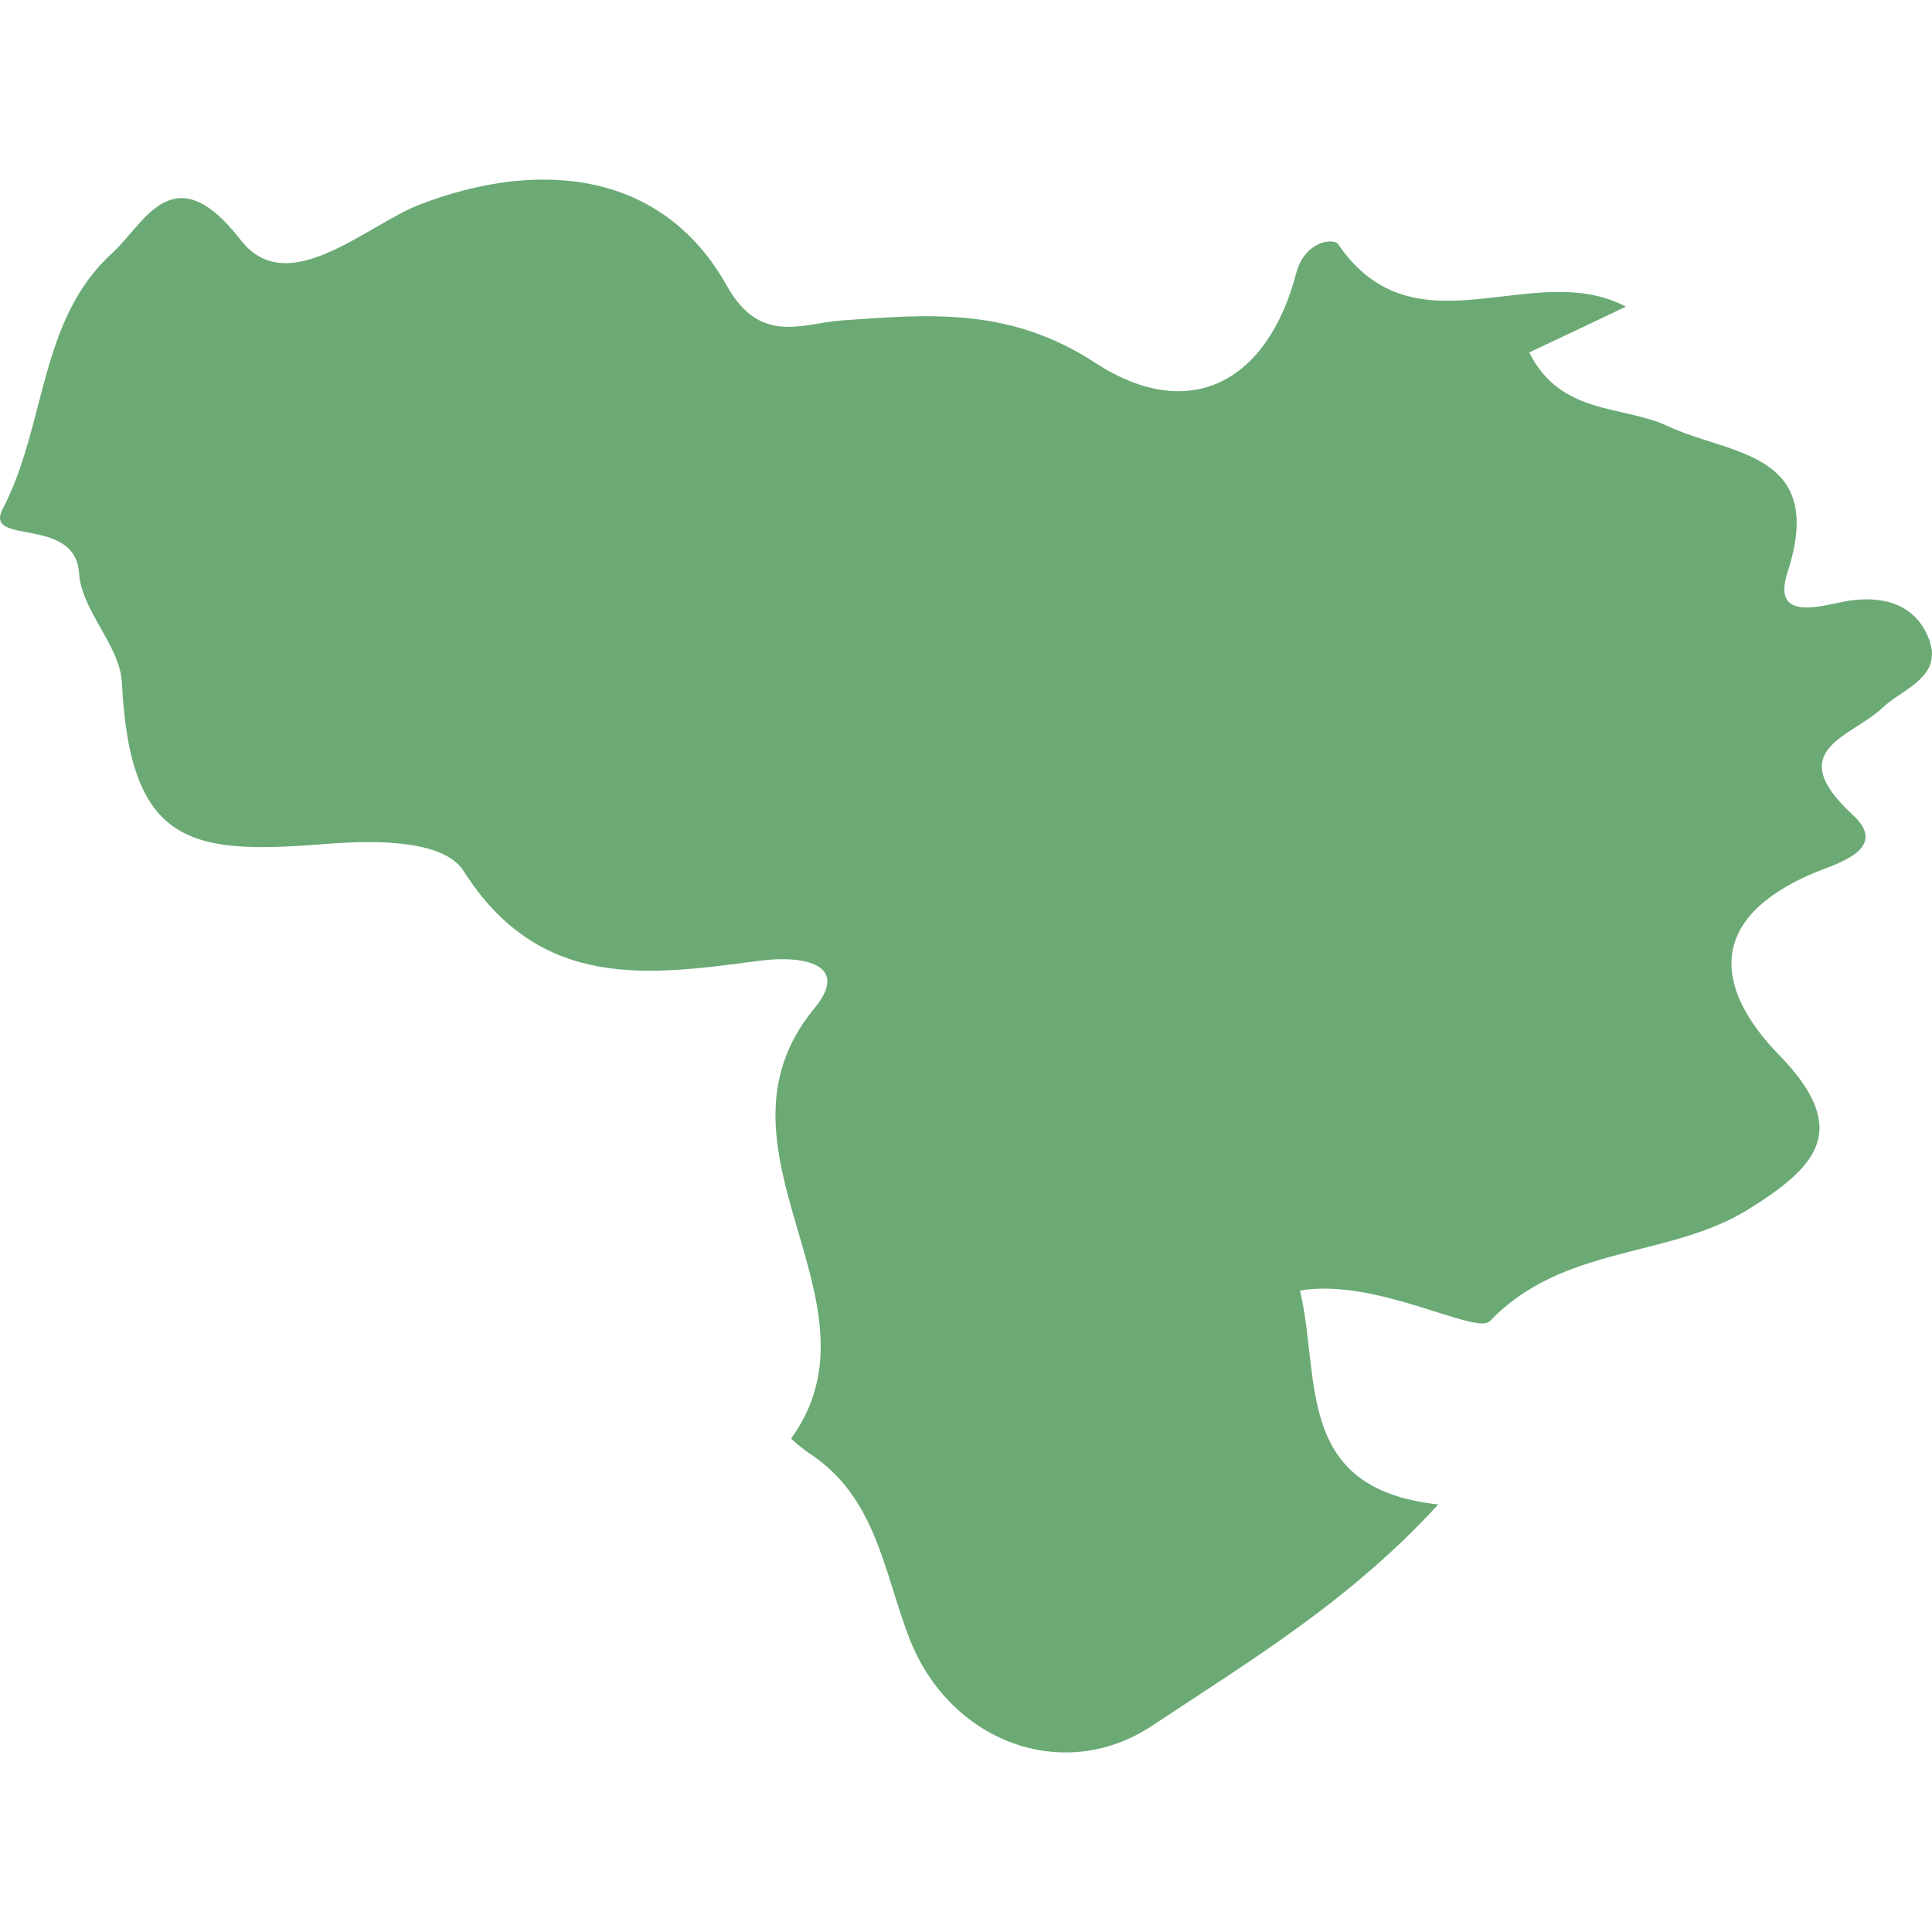 <svg xmlns="http://www.w3.org/2000/svg" xmlns:xlink="http://www.w3.org/1999/xlink" xmlns:svgjs="http://svgjs.com/svgjs" width="512" height="512" x="0" y="0" viewBox="0 0 21.111 21.111" style="enable-background:new 0 0 512 512" xml:space="preserve" class=""><g>
<g xmlns="http://www.w3.org/2000/svg">
	<path d="M20.21,6.563c-0.279,0.044-0.862,0.255-0.677-0.312c0.431-1.326-0.641-1.277-1.312-1.596   c-0.498-0.231-1.166-0.115-1.511-0.804c0.341-0.161,0.698-0.329,1.057-0.5c-1.016-0.537-2.304,0.55-3.146-0.684   c-0.045-0.065-0.361-0.044-0.458,0.321c-0.313,1.191-1.167,1.647-2.196,0.976c-0.934-0.61-1.808-0.531-2.776-0.462   C8.76,3.535,8.307,3.773,7.941,3.121c-0.69-1.236-2.02-1.396-3.346-0.889c-0.598,0.23-1.453,1.055-1.966,0.389   c-0.737-0.951-1.054-0.17-1.406,0.148C0.423,3.495,0.506,4.649,0.03,5.56c-0.214,0.411,0.792,0.067,0.834,0.704   C0.89,6.671,1.312,7.057,1.332,7.459c0.09,1.813,0.783,1.878,2.256,1.761c0.589-0.046,1.273-0.026,1.478,0.298   c0.838,1.318,2.029,1.139,3.243,0.979c0.468-0.06,0.99,0.037,0.588,0.523c-1.272,1.545,0.833,3.2-0.252,4.698   c-0.003,0.005,0.123,0.112,0.196,0.161c0.729,0.473,0.814,1.287,1.091,2.011c0.436,1.142,1.684,1.614,2.661,0.965   c1.051-0.7,2.151-1.353,3.123-2.416c-1.577-0.17-1.282-1.368-1.511-2.337c0.838-0.143,1.923,0.493,2.076,0.333   c0.806-0.84,1.955-0.679,2.826-1.222c0.745-0.465,1.126-0.867,0.338-1.68c-0.72-0.739-0.791-1.494,0.363-1.989   c0.231-0.099,0.852-0.257,0.438-0.639c-0.776-0.714-0.023-0.846,0.319-1.167c0.231-0.221,0.688-0.339,0.502-0.781   C20.922,6.616,20.602,6.507,20.21,6.563z" fill="#6baa75" data-original="#000000" style="" class=""></path>
</g>
<g xmlns="http://www.w3.org/2000/svg">
</g>
<g xmlns="http://www.w3.org/2000/svg">
</g>
<g xmlns="http://www.w3.org/2000/svg">
</g>
<g xmlns="http://www.w3.org/2000/svg">
</g>
<g xmlns="http://www.w3.org/2000/svg">
</g>
<g xmlns="http://www.w3.org/2000/svg">
</g>
<g xmlns="http://www.w3.org/2000/svg">
</g>
<g xmlns="http://www.w3.org/2000/svg">
</g>
<g xmlns="http://www.w3.org/2000/svg">
</g>
<g xmlns="http://www.w3.org/2000/svg">
</g>
<g xmlns="http://www.w3.org/2000/svg">
</g>
<g xmlns="http://www.w3.org/2000/svg">
</g>
<g xmlns="http://www.w3.org/2000/svg">
</g>
<g xmlns="http://www.w3.org/2000/svg">
</g>
<g xmlns="http://www.w3.org/2000/svg">
</g>
</g></svg>